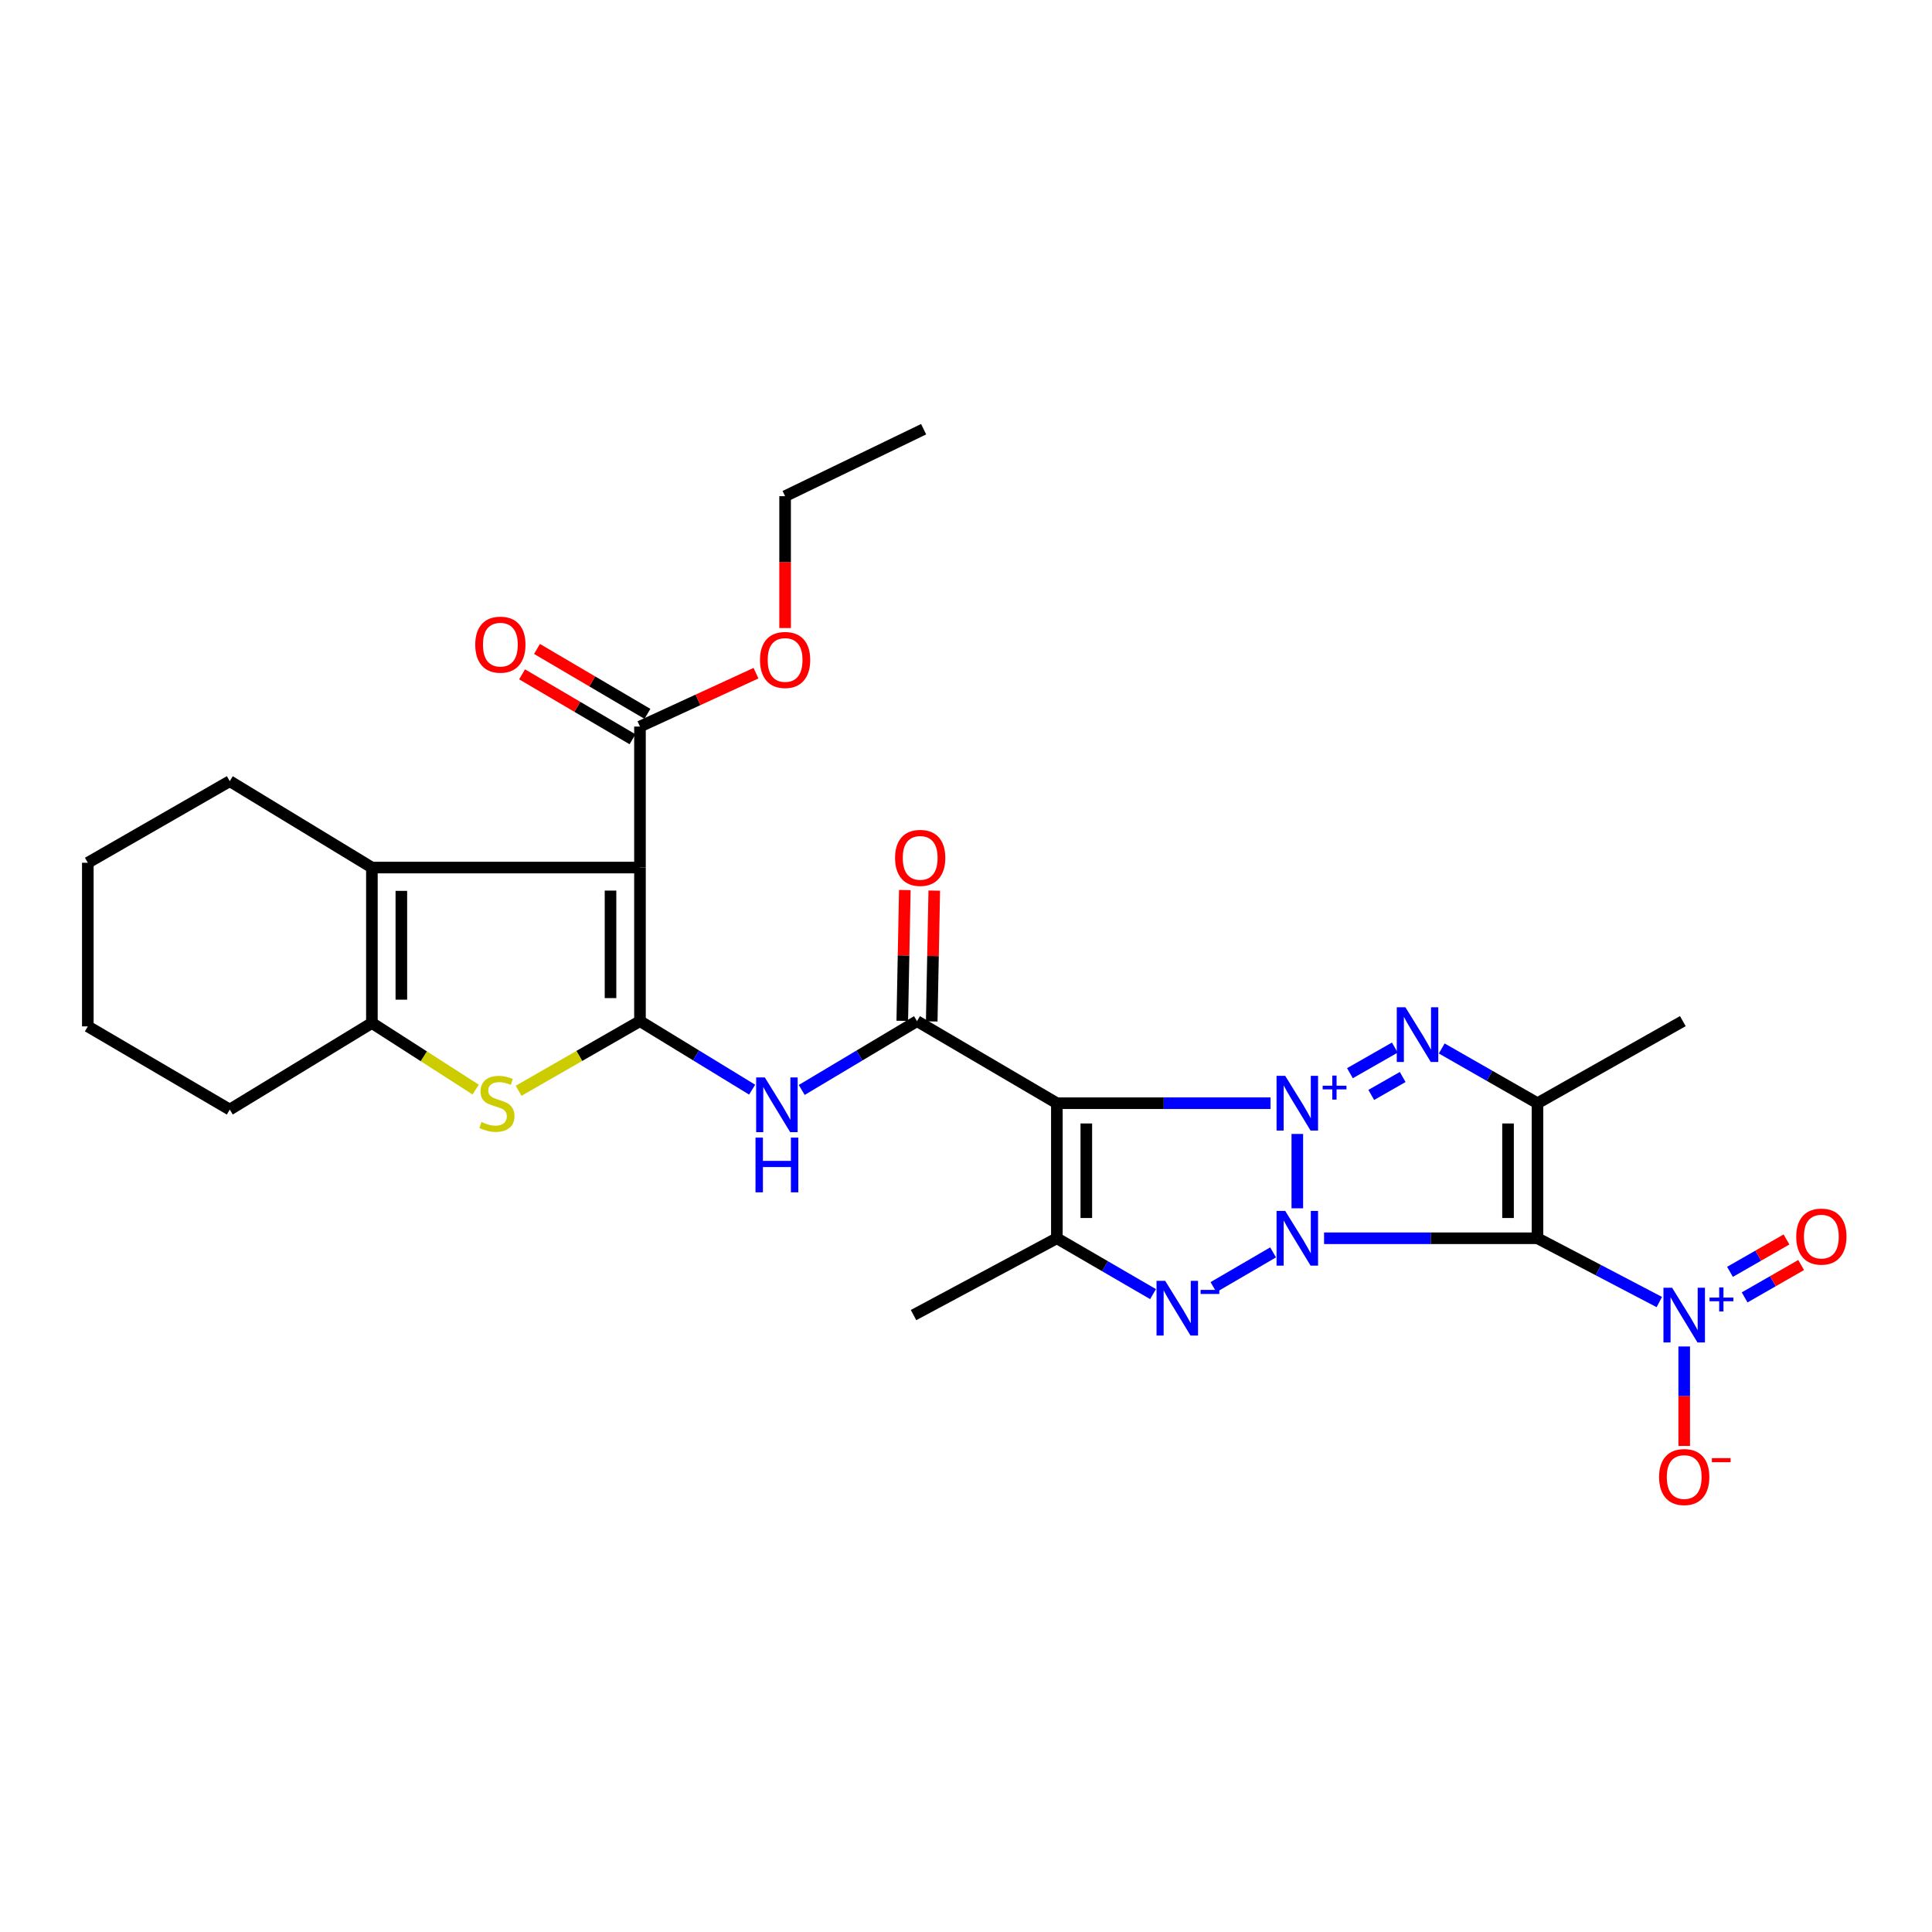 <?xml version='1.0' encoding='iso-8859-1'?>
<svg version='1.1' baseProfile='full'
              xmlns='http://www.w3.org/2000/svg'
                      xmlns:rdkit='http://www.rdkit.org/xml'
                      xmlns:xlink='http://www.w3.org/1999/xlink'
                  xml:space='preserve'
width='1000px' height='1000px' viewBox='0 0 1000 1000'>
<!-- END OF HEADER -->
<rect style='opacity:1.0;fill:#FFFFFF;stroke:none' width='1000' height='1000' x='0' y='0'> </rect>
<path class='bond-0' d='M 671.487,586.929 L 671.487,625.414' style='fill:none;fill-rule:evenodd;stroke:#0000FF;stroke-width:6px;stroke-linecap:butt;stroke-linejoin:miter;stroke-opacity:1' />
<path class='bond-2' d='M 657.635,571.021 L 602.332,571.021' style='fill:none;fill-rule:evenodd;stroke:#0000FF;stroke-width:6px;stroke-linecap:butt;stroke-linejoin:miter;stroke-opacity:1' />
<path class='bond-2' d='M 602.332,571.021 L 547.029,571.021' style='fill:none;fill-rule:evenodd;stroke:#000000;stroke-width:6px;stroke-linecap:butt;stroke-linejoin:miter;stroke-opacity:1' />
<path class='bond-3' d='M 698.723,555.483 L 721.96,542.225' style='fill:none;fill-rule:evenodd;stroke:#0000FF;stroke-width:6px;stroke-linecap:butt;stroke-linejoin:miter;stroke-opacity:1' />
<path class='bond-3' d='M 709.763,566.736 L 726.03,557.456' style='fill:none;fill-rule:evenodd;stroke:#0000FF;stroke-width:6px;stroke-linecap:butt;stroke-linejoin:miter;stroke-opacity:1' />
<path class='bond-1' d='M 685.335,640.924 L 740.568,640.924' style='fill:none;fill-rule:evenodd;stroke:#0000FF;stroke-width:6px;stroke-linecap:butt;stroke-linejoin:miter;stroke-opacity:1' />
<path class='bond-1' d='M 740.568,640.924 L 795.801,640.924' style='fill:none;fill-rule:evenodd;stroke:#000000;stroke-width:6px;stroke-linecap:butt;stroke-linejoin:miter;stroke-opacity:1' />
<path class='bond-4' d='M 658.949,648.229 L 628.088,666.212' style='fill:none;fill-rule:evenodd;stroke:#0000FF;stroke-width:6px;stroke-linecap:butt;stroke-linejoin:miter;stroke-opacity:1' />
<path class='bond-10' d='M 795.801,640.924 L 827.33,657.43' style='fill:none;fill-rule:evenodd;stroke:#000000;stroke-width:6px;stroke-linecap:butt;stroke-linejoin:miter;stroke-opacity:1' />
<path class='bond-10' d='M 827.33,657.43 L 858.859,673.937' style='fill:none;fill-rule:evenodd;stroke:#0000FF;stroke-width:6px;stroke-linecap:butt;stroke-linejoin:miter;stroke-opacity:1' />
<path class='bond-29' d='M 795.801,640.924 L 795.801,571.021' style='fill:none;fill-rule:evenodd;stroke:#000000;stroke-width:6px;stroke-linecap:butt;stroke-linejoin:miter;stroke-opacity:1' />
<path class='bond-29' d='M 780.555,630.438 L 780.555,581.506' style='fill:none;fill-rule:evenodd;stroke:#000000;stroke-width:6px;stroke-linecap:butt;stroke-linejoin:miter;stroke-opacity:1' />
<path class='bond-8' d='M 547.029,571.021 L 547.029,640.924' style='fill:none;fill-rule:evenodd;stroke:#000000;stroke-width:6px;stroke-linecap:butt;stroke-linejoin:miter;stroke-opacity:1' />
<path class='bond-8' d='M 562.275,581.506 L 562.275,630.438' style='fill:none;fill-rule:evenodd;stroke:#000000;stroke-width:6px;stroke-linecap:butt;stroke-linejoin:miter;stroke-opacity:1' />
<path class='bond-9' d='M 547.029,571.021 L 474.636,528.536' style='fill:none;fill-rule:evenodd;stroke:#000000;stroke-width:6px;stroke-linecap:butt;stroke-linejoin:miter;stroke-opacity:1' />
<path class='bond-5' d='M 746.235,542.685 L 771.018,556.853' style='fill:none;fill-rule:evenodd;stroke:#0000FF;stroke-width:6px;stroke-linecap:butt;stroke-linejoin:miter;stroke-opacity:1' />
<path class='bond-5' d='M 771.018,556.853 L 795.801,571.021' style='fill:none;fill-rule:evenodd;stroke:#000000;stroke-width:6px;stroke-linecap:butt;stroke-linejoin:miter;stroke-opacity:1' />
<path class='bond-30' d='M 596.818,669.84 L 571.923,655.382' style='fill:none;fill-rule:evenodd;stroke:#0000FF;stroke-width:6px;stroke-linecap:butt;stroke-linejoin:miter;stroke-opacity:1' />
<path class='bond-30' d='M 571.923,655.382 L 547.029,640.924' style='fill:none;fill-rule:evenodd;stroke:#000000;stroke-width:6px;stroke-linecap:butt;stroke-linejoin:miter;stroke-opacity:1' />
<path class='bond-20' d='M 795.801,571.021 L 871.031,528.536' style='fill:none;fill-rule:evenodd;stroke:#000000;stroke-width:6px;stroke-linecap:butt;stroke-linejoin:miter;stroke-opacity:1' />
<path class='bond-6' d='M 331.248,528.536 L 360.278,546.27' style='fill:none;fill-rule:evenodd;stroke:#000000;stroke-width:6px;stroke-linecap:butt;stroke-linejoin:miter;stroke-opacity:1' />
<path class='bond-6' d='M 360.278,546.27 L 389.309,564.005' style='fill:none;fill-rule:evenodd;stroke:#0000FF;stroke-width:6px;stroke-linecap:butt;stroke-linejoin:miter;stroke-opacity:1' />
<path class='bond-7' d='M 331.248,528.536 L 331.248,449.045' style='fill:none;fill-rule:evenodd;stroke:#000000;stroke-width:6px;stroke-linecap:butt;stroke-linejoin:miter;stroke-opacity:1' />
<path class='bond-7' d='M 316.002,516.612 L 316.002,460.969' style='fill:none;fill-rule:evenodd;stroke:#000000;stroke-width:6px;stroke-linecap:butt;stroke-linejoin:miter;stroke-opacity:1' />
<path class='bond-11' d='M 331.248,528.536 L 299.837,546.561' style='fill:none;fill-rule:evenodd;stroke:#000000;stroke-width:6px;stroke-linecap:butt;stroke-linejoin:miter;stroke-opacity:1' />
<path class='bond-11' d='M 299.837,546.561 L 268.426,564.586' style='fill:none;fill-rule:evenodd;stroke:#CCCC00;stroke-width:6px;stroke-linecap:butt;stroke-linejoin:miter;stroke-opacity:1' />
<path class='bond-13' d='M 331.248,449.045 L 192.493,449.045' style='fill:none;fill-rule:evenodd;stroke:#000000;stroke-width:6px;stroke-linecap:butt;stroke-linejoin:miter;stroke-opacity:1' />
<path class='bond-15' d='M 331.248,449.045 L 331.248,376.068' style='fill:none;fill-rule:evenodd;stroke:#000000;stroke-width:6px;stroke-linecap:butt;stroke-linejoin:miter;stroke-opacity:1' />
<path class='bond-21' d='M 547.029,640.924 L 472.849,680.682' style='fill:none;fill-rule:evenodd;stroke:#000000;stroke-width:6px;stroke-linecap:butt;stroke-linejoin:miter;stroke-opacity:1' />
<path class='bond-12' d='M 474.636,528.536 L 444.806,546.348' style='fill:none;fill-rule:evenodd;stroke:#000000;stroke-width:6px;stroke-linecap:butt;stroke-linejoin:miter;stroke-opacity:1' />
<path class='bond-12' d='M 444.806,546.348 L 414.976,564.16' style='fill:none;fill-rule:evenodd;stroke:#0000FF;stroke-width:6px;stroke-linecap:butt;stroke-linejoin:miter;stroke-opacity:1' />
<path class='bond-18' d='M 482.258,528.684 L 482.919,494.831' style='fill:none;fill-rule:evenodd;stroke:#000000;stroke-width:6px;stroke-linecap:butt;stroke-linejoin:miter;stroke-opacity:1' />
<path class='bond-18' d='M 482.919,494.831 L 483.58,460.978' style='fill:none;fill-rule:evenodd;stroke:#FF0000;stroke-width:6px;stroke-linecap:butt;stroke-linejoin:miter;stroke-opacity:1' />
<path class='bond-18' d='M 467.015,528.387 L 467.676,494.534' style='fill:none;fill-rule:evenodd;stroke:#000000;stroke-width:6px;stroke-linecap:butt;stroke-linejoin:miter;stroke-opacity:1' />
<path class='bond-18' d='M 467.676,494.534 L 468.337,460.681' style='fill:none;fill-rule:evenodd;stroke:#FF0000;stroke-width:6px;stroke-linecap:butt;stroke-linejoin:miter;stroke-opacity:1' />
<path class='bond-16' d='M 871.742,696.935 L 871.742,722.676' style='fill:none;fill-rule:evenodd;stroke:#0000FF;stroke-width:6px;stroke-linecap:butt;stroke-linejoin:miter;stroke-opacity:1' />
<path class='bond-16' d='M 871.742,722.676 L 871.742,748.417' style='fill:none;fill-rule:evenodd;stroke:#FF0000;stroke-width:6px;stroke-linecap:butt;stroke-linejoin:miter;stroke-opacity:1' />
<path class='bond-17' d='M 903.024,671.534 L 917.646,663.151' style='fill:none;fill-rule:evenodd;stroke:#0000FF;stroke-width:6px;stroke-linecap:butt;stroke-linejoin:miter;stroke-opacity:1' />
<path class='bond-17' d='M 917.646,663.151 L 932.267,654.768' style='fill:none;fill-rule:evenodd;stroke:#FF0000;stroke-width:6px;stroke-linecap:butt;stroke-linejoin:miter;stroke-opacity:1' />
<path class='bond-17' d='M 895.441,658.308 L 910.063,649.925' style='fill:none;fill-rule:evenodd;stroke:#0000FF;stroke-width:6px;stroke-linecap:butt;stroke-linejoin:miter;stroke-opacity:1' />
<path class='bond-17' d='M 910.063,649.925 L 924.684,641.542' style='fill:none;fill-rule:evenodd;stroke:#FF0000;stroke-width:6px;stroke-linecap:butt;stroke-linejoin:miter;stroke-opacity:1' />
<path class='bond-14' d='M 246.21,563.961 L 219.352,546.727' style='fill:none;fill-rule:evenodd;stroke:#CCCC00;stroke-width:6px;stroke-linecap:butt;stroke-linejoin:miter;stroke-opacity:1' />
<path class='bond-14' d='M 219.352,546.727 L 192.493,529.493' style='fill:none;fill-rule:evenodd;stroke:#000000;stroke-width:6px;stroke-linecap:butt;stroke-linejoin:miter;stroke-opacity:1' />
<path class='bond-23' d='M 192.493,449.045 L 118.923,404.332' style='fill:none;fill-rule:evenodd;stroke:#000000;stroke-width:6px;stroke-linecap:butt;stroke-linejoin:miter;stroke-opacity:1' />
<path class='bond-31' d='M 192.493,449.045 L 192.493,529.493' style='fill:none;fill-rule:evenodd;stroke:#000000;stroke-width:6px;stroke-linecap:butt;stroke-linejoin:miter;stroke-opacity:1' />
<path class='bond-31' d='M 207.739,461.112 L 207.739,517.426' style='fill:none;fill-rule:evenodd;stroke:#000000;stroke-width:6px;stroke-linecap:butt;stroke-linejoin:miter;stroke-opacity:1' />
<path class='bond-24' d='M 192.493,529.493 L 118.923,574.316' style='fill:none;fill-rule:evenodd;stroke:#000000;stroke-width:6px;stroke-linecap:butt;stroke-linejoin:miter;stroke-opacity:1' />
<path class='bond-19' d='M 335.111,369.496 L 306.53,352.695' style='fill:none;fill-rule:evenodd;stroke:#000000;stroke-width:6px;stroke-linecap:butt;stroke-linejoin:miter;stroke-opacity:1' />
<path class='bond-19' d='M 306.53,352.695 L 277.95,335.893' style='fill:none;fill-rule:evenodd;stroke:#FF0000;stroke-width:6px;stroke-linecap:butt;stroke-linejoin:miter;stroke-opacity:1' />
<path class='bond-19' d='M 327.385,382.639 L 298.804,365.838' style='fill:none;fill-rule:evenodd;stroke:#000000;stroke-width:6px;stroke-linecap:butt;stroke-linejoin:miter;stroke-opacity:1' />
<path class='bond-19' d='M 298.804,365.838 L 270.223,349.036' style='fill:none;fill-rule:evenodd;stroke:#FF0000;stroke-width:6px;stroke-linecap:butt;stroke-linejoin:miter;stroke-opacity:1' />
<path class='bond-22' d='M 331.248,376.068 L 361.275,362.255' style='fill:none;fill-rule:evenodd;stroke:#000000;stroke-width:6px;stroke-linecap:butt;stroke-linejoin:miter;stroke-opacity:1' />
<path class='bond-22' d='M 361.275,362.255 L 391.301,348.442' style='fill:none;fill-rule:evenodd;stroke:#FF0000;stroke-width:6px;stroke-linecap:butt;stroke-linejoin:miter;stroke-opacity:1' />
<path class='bond-25' d='M 406.368,325.073 L 406.368,290.946' style='fill:none;fill-rule:evenodd;stroke:#FF0000;stroke-width:6px;stroke-linecap:butt;stroke-linejoin:miter;stroke-opacity:1' />
<path class='bond-25' d='M 406.368,290.946 L 406.368,256.819' style='fill:none;fill-rule:evenodd;stroke:#000000;stroke-width:6px;stroke-linecap:butt;stroke-linejoin:miter;stroke-opacity:1' />
<path class='bond-26' d='M 118.923,404.332 L 45.455,446.563' style='fill:none;fill-rule:evenodd;stroke:#000000;stroke-width:6px;stroke-linecap:butt;stroke-linejoin:miter;stroke-opacity:1' />
<path class='bond-27' d='M 118.923,574.316 L 45.455,531.254' style='fill:none;fill-rule:evenodd;stroke:#000000;stroke-width:6px;stroke-linecap:butt;stroke-linejoin:miter;stroke-opacity:1' />
<path class='bond-28' d='M 406.368,256.819 L 478.067,222.16' style='fill:none;fill-rule:evenodd;stroke:#000000;stroke-width:6px;stroke-linecap:butt;stroke-linejoin:miter;stroke-opacity:1' />
<path class='bond-32' d='M 45.455,446.563 L 45.455,531.254' style='fill:none;fill-rule:evenodd;stroke:#000000;stroke-width:6px;stroke-linecap:butt;stroke-linejoin:miter;stroke-opacity:1' />
<path  class='atom-0' d='M 665.227 556.861
L 674.507 571.861
Q 675.427 573.341, 676.907 576.021
Q 678.387 578.701, 678.467 578.861
L 678.467 556.861
L 682.227 556.861
L 682.227 585.181
L 678.347 585.181
L 668.387 568.781
Q 667.227 566.861, 665.987 564.661
Q 664.787 562.461, 664.427 561.781
L 664.427 585.181
L 660.747 585.181
L 660.747 556.861
L 665.227 556.861
' fill='#0000FF'/>
<path  class='atom-0' d='M 684.603 561.966
L 689.593 561.966
L 689.593 556.712
L 691.81 556.712
L 691.81 561.966
L 696.932 561.966
L 696.932 563.867
L 691.81 563.867
L 691.81 569.147
L 689.593 569.147
L 689.593 563.867
L 684.603 563.867
L 684.603 561.966
' fill='#0000FF'/>
<path  class='atom-1' d='M 665.227 626.764
L 674.507 641.764
Q 675.427 643.244, 676.907 645.924
Q 678.387 648.604, 678.467 648.764
L 678.467 626.764
L 682.227 626.764
L 682.227 655.084
L 678.347 655.084
L 668.387 638.684
Q 667.227 636.764, 665.987 634.564
Q 664.787 632.364, 664.427 631.684
L 664.427 655.084
L 660.747 655.084
L 660.747 626.764
L 665.227 626.764
' fill='#0000FF'/>
<path  class='atom-4' d='M 727.447 521.363
L 736.727 536.363
Q 737.647 537.843, 739.127 540.523
Q 740.607 543.203, 740.687 543.363
L 740.687 521.363
L 744.447 521.363
L 744.447 549.683
L 740.567 549.683
L 730.607 533.283
Q 729.447 531.363, 728.207 529.163
Q 727.007 526.963, 726.647 526.283
L 726.647 549.683
L 722.967 549.683
L 722.967 521.363
L 727.447 521.363
' fill='#0000FF'/>
<path  class='atom-5' d='M 603.1 662.964
L 612.38 677.964
Q 613.3 679.444, 614.78 682.124
Q 616.26 684.804, 616.34 684.964
L 616.34 662.964
L 620.1 662.964
L 620.1 691.284
L 616.22 691.284
L 606.26 674.884
Q 605.1 672.964, 603.86 670.764
Q 602.66 668.564, 602.3 667.884
L 602.3 691.284
L 598.62 691.284
L 598.62 662.964
L 603.1 662.964
' fill='#0000FF'/>
<path  class='atom-5' d='M 621.42 667.647
L 631.109 667.647
L 631.109 669.759
L 621.42 669.759
L 621.42 667.647
' fill='#0000FF'/>
<path  class='atom-11' d='M 865.482 666.522
L 874.762 681.522
Q 875.682 683.002, 877.162 685.682
Q 878.642 688.362, 878.722 688.522
L 878.722 666.522
L 882.482 666.522
L 882.482 694.842
L 878.602 694.842
L 868.642 678.442
Q 867.482 676.522, 866.242 674.322
Q 865.042 672.122, 864.682 671.442
L 864.682 694.842
L 861.002 694.842
L 861.002 666.522
L 865.482 666.522
' fill='#0000FF'/>
<path  class='atom-11' d='M 884.858 671.626
L 889.848 671.626
L 889.848 666.373
L 892.066 666.373
L 892.066 671.626
L 897.187 671.626
L 897.187 673.527
L 892.066 673.527
L 892.066 678.807
L 889.848 678.807
L 889.848 673.527
L 884.858 673.527
L 884.858 671.626
' fill='#0000FF'/>
<path  class='atom-12' d='M 249.212 580.741
Q 249.532 580.861, 250.852 581.421
Q 252.172 581.981, 253.612 582.341
Q 255.092 582.661, 256.532 582.661
Q 259.212 582.661, 260.772 581.381
Q 262.332 580.061, 262.332 577.781
Q 262.332 576.221, 261.532 575.261
Q 260.772 574.301, 259.572 573.781
Q 258.372 573.261, 256.372 572.661
Q 253.852 571.901, 252.332 571.181
Q 250.852 570.461, 249.772 568.941
Q 248.732 567.421, 248.732 564.861
Q 248.732 561.301, 251.132 559.101
Q 253.572 556.901, 258.372 556.901
Q 261.652 556.901, 265.372 558.461
L 264.452 561.541
Q 261.052 560.141, 258.492 560.141
Q 255.732 560.141, 254.212 561.301
Q 252.692 562.421, 252.732 564.381
Q 252.732 565.901, 253.492 566.821
Q 254.292 567.741, 255.412 568.261
Q 256.572 568.781, 258.492 569.381
Q 261.052 570.181, 262.572 570.981
Q 264.092 571.781, 265.172 573.421
Q 266.292 575.021, 266.292 577.781
Q 266.292 581.701, 263.652 583.821
Q 261.052 585.901, 256.692 585.901
Q 254.172 585.901, 252.252 585.341
Q 250.372 584.821, 248.132 583.901
L 249.212 580.741
' fill='#CCCC00'/>
<path  class='atom-13' d='M 395.865 557.674
L 405.145 572.674
Q 406.065 574.154, 407.545 576.834
Q 409.025 579.514, 409.105 579.674
L 409.105 557.674
L 412.865 557.674
L 412.865 585.994
L 408.985 585.994
L 399.025 569.594
Q 397.865 567.674, 396.625 565.474
Q 395.425 563.274, 395.065 562.594
L 395.065 585.994
L 391.385 585.994
L 391.385 557.674
L 395.865 557.674
' fill='#0000FF'/>
<path  class='atom-13' d='M 391.045 588.826
L 394.885 588.826
L 394.885 600.866
L 409.365 600.866
L 409.365 588.826
L 413.205 588.826
L 413.205 617.146
L 409.365 617.146
L 409.365 604.066
L 394.885 604.066
L 394.885 617.146
L 391.045 617.146
L 391.045 588.826
' fill='#0000FF'/>
<path  class='atom-17' d='M 858.742 764.504
Q 858.742 757.704, 862.102 753.904
Q 865.462 750.104, 871.742 750.104
Q 878.022 750.104, 881.382 753.904
Q 884.742 757.704, 884.742 764.504
Q 884.742 771.384, 881.342 775.304
Q 877.942 779.184, 871.742 779.184
Q 865.502 779.184, 862.102 775.304
Q 858.742 771.424, 858.742 764.504
M 871.742 775.984
Q 876.062 775.984, 878.382 773.104
Q 880.742 770.184, 880.742 764.504
Q 880.742 758.944, 878.382 756.144
Q 876.062 753.304, 871.742 753.304
Q 867.422 753.304, 865.062 756.104
Q 862.742 758.904, 862.742 764.504
Q 862.742 770.224, 865.062 773.104
Q 867.422 775.984, 871.742 775.984
' fill='#FF0000'/>
<path  class='atom-17' d='M 886.062 754.727
L 895.751 754.727
L 895.751 756.839
L 886.062 756.839
L 886.062 754.727
' fill='#FF0000'/>
<path  class='atom-18' d='M 929.729 640.063
Q 929.729 633.263, 933.089 629.463
Q 936.449 625.663, 942.729 625.663
Q 949.009 625.663, 952.369 629.463
Q 955.729 633.263, 955.729 640.063
Q 955.729 646.943, 952.329 650.863
Q 948.929 654.743, 942.729 654.743
Q 936.489 654.743, 933.089 650.863
Q 929.729 646.983, 929.729 640.063
M 942.729 651.543
Q 947.049 651.543, 949.369 648.663
Q 951.729 645.743, 951.729 640.063
Q 951.729 634.503, 949.369 631.703
Q 947.049 628.863, 942.729 628.863
Q 938.409 628.863, 936.049 631.663
Q 933.729 634.463, 933.729 640.063
Q 933.729 645.783, 936.049 648.663
Q 938.409 651.543, 942.729 651.543
' fill='#FF0000'/>
<path  class='atom-19' d='M 463.288 444.034
Q 463.288 437.234, 466.648 433.434
Q 470.008 429.634, 476.288 429.634
Q 482.568 429.634, 485.928 433.434
Q 489.288 437.234, 489.288 444.034
Q 489.288 450.914, 485.888 454.834
Q 482.488 458.714, 476.288 458.714
Q 470.048 458.714, 466.648 454.834
Q 463.288 450.954, 463.288 444.034
M 476.288 455.514
Q 480.608 455.514, 482.928 452.634
Q 485.288 449.714, 485.288 444.034
Q 485.288 438.474, 482.928 435.674
Q 480.608 432.834, 476.288 432.834
Q 471.968 432.834, 469.608 435.634
Q 467.288 438.434, 467.288 444.034
Q 467.288 449.754, 469.608 452.634
Q 471.968 455.514, 476.288 455.514
' fill='#FF0000'/>
<path  class='atom-20' d='M 245.991 333.671
Q 245.991 326.871, 249.351 323.071
Q 252.711 319.271, 258.991 319.271
Q 265.271 319.271, 268.631 323.071
Q 271.991 326.871, 271.991 333.671
Q 271.991 340.551, 268.591 344.471
Q 265.191 348.351, 258.991 348.351
Q 252.751 348.351, 249.351 344.471
Q 245.991 340.591, 245.991 333.671
M 258.991 345.151
Q 263.311 345.151, 265.631 342.271
Q 267.991 339.351, 267.991 333.671
Q 267.991 328.111, 265.631 325.311
Q 263.311 322.471, 258.991 322.471
Q 254.671 322.471, 252.311 325.271
Q 249.991 328.071, 249.991 333.671
Q 249.991 339.391, 252.311 342.271
Q 254.671 345.151, 258.991 345.151
' fill='#FF0000'/>
<path  class='atom-23' d='M 393.368 341.59
Q 393.368 334.79, 396.728 330.99
Q 400.088 327.19, 406.368 327.19
Q 412.648 327.19, 416.008 330.99
Q 419.368 334.79, 419.368 341.59
Q 419.368 348.47, 415.968 352.39
Q 412.568 356.27, 406.368 356.27
Q 400.128 356.27, 396.728 352.39
Q 393.368 348.51, 393.368 341.59
M 406.368 353.07
Q 410.688 353.07, 413.008 350.19
Q 415.368 347.27, 415.368 341.59
Q 415.368 336.03, 413.008 333.23
Q 410.688 330.39, 406.368 330.39
Q 402.048 330.39, 399.688 333.19
Q 397.368 335.99, 397.368 341.59
Q 397.368 347.31, 399.688 350.19
Q 402.048 353.07, 406.368 353.07
' fill='#FF0000'/>
</svg>
